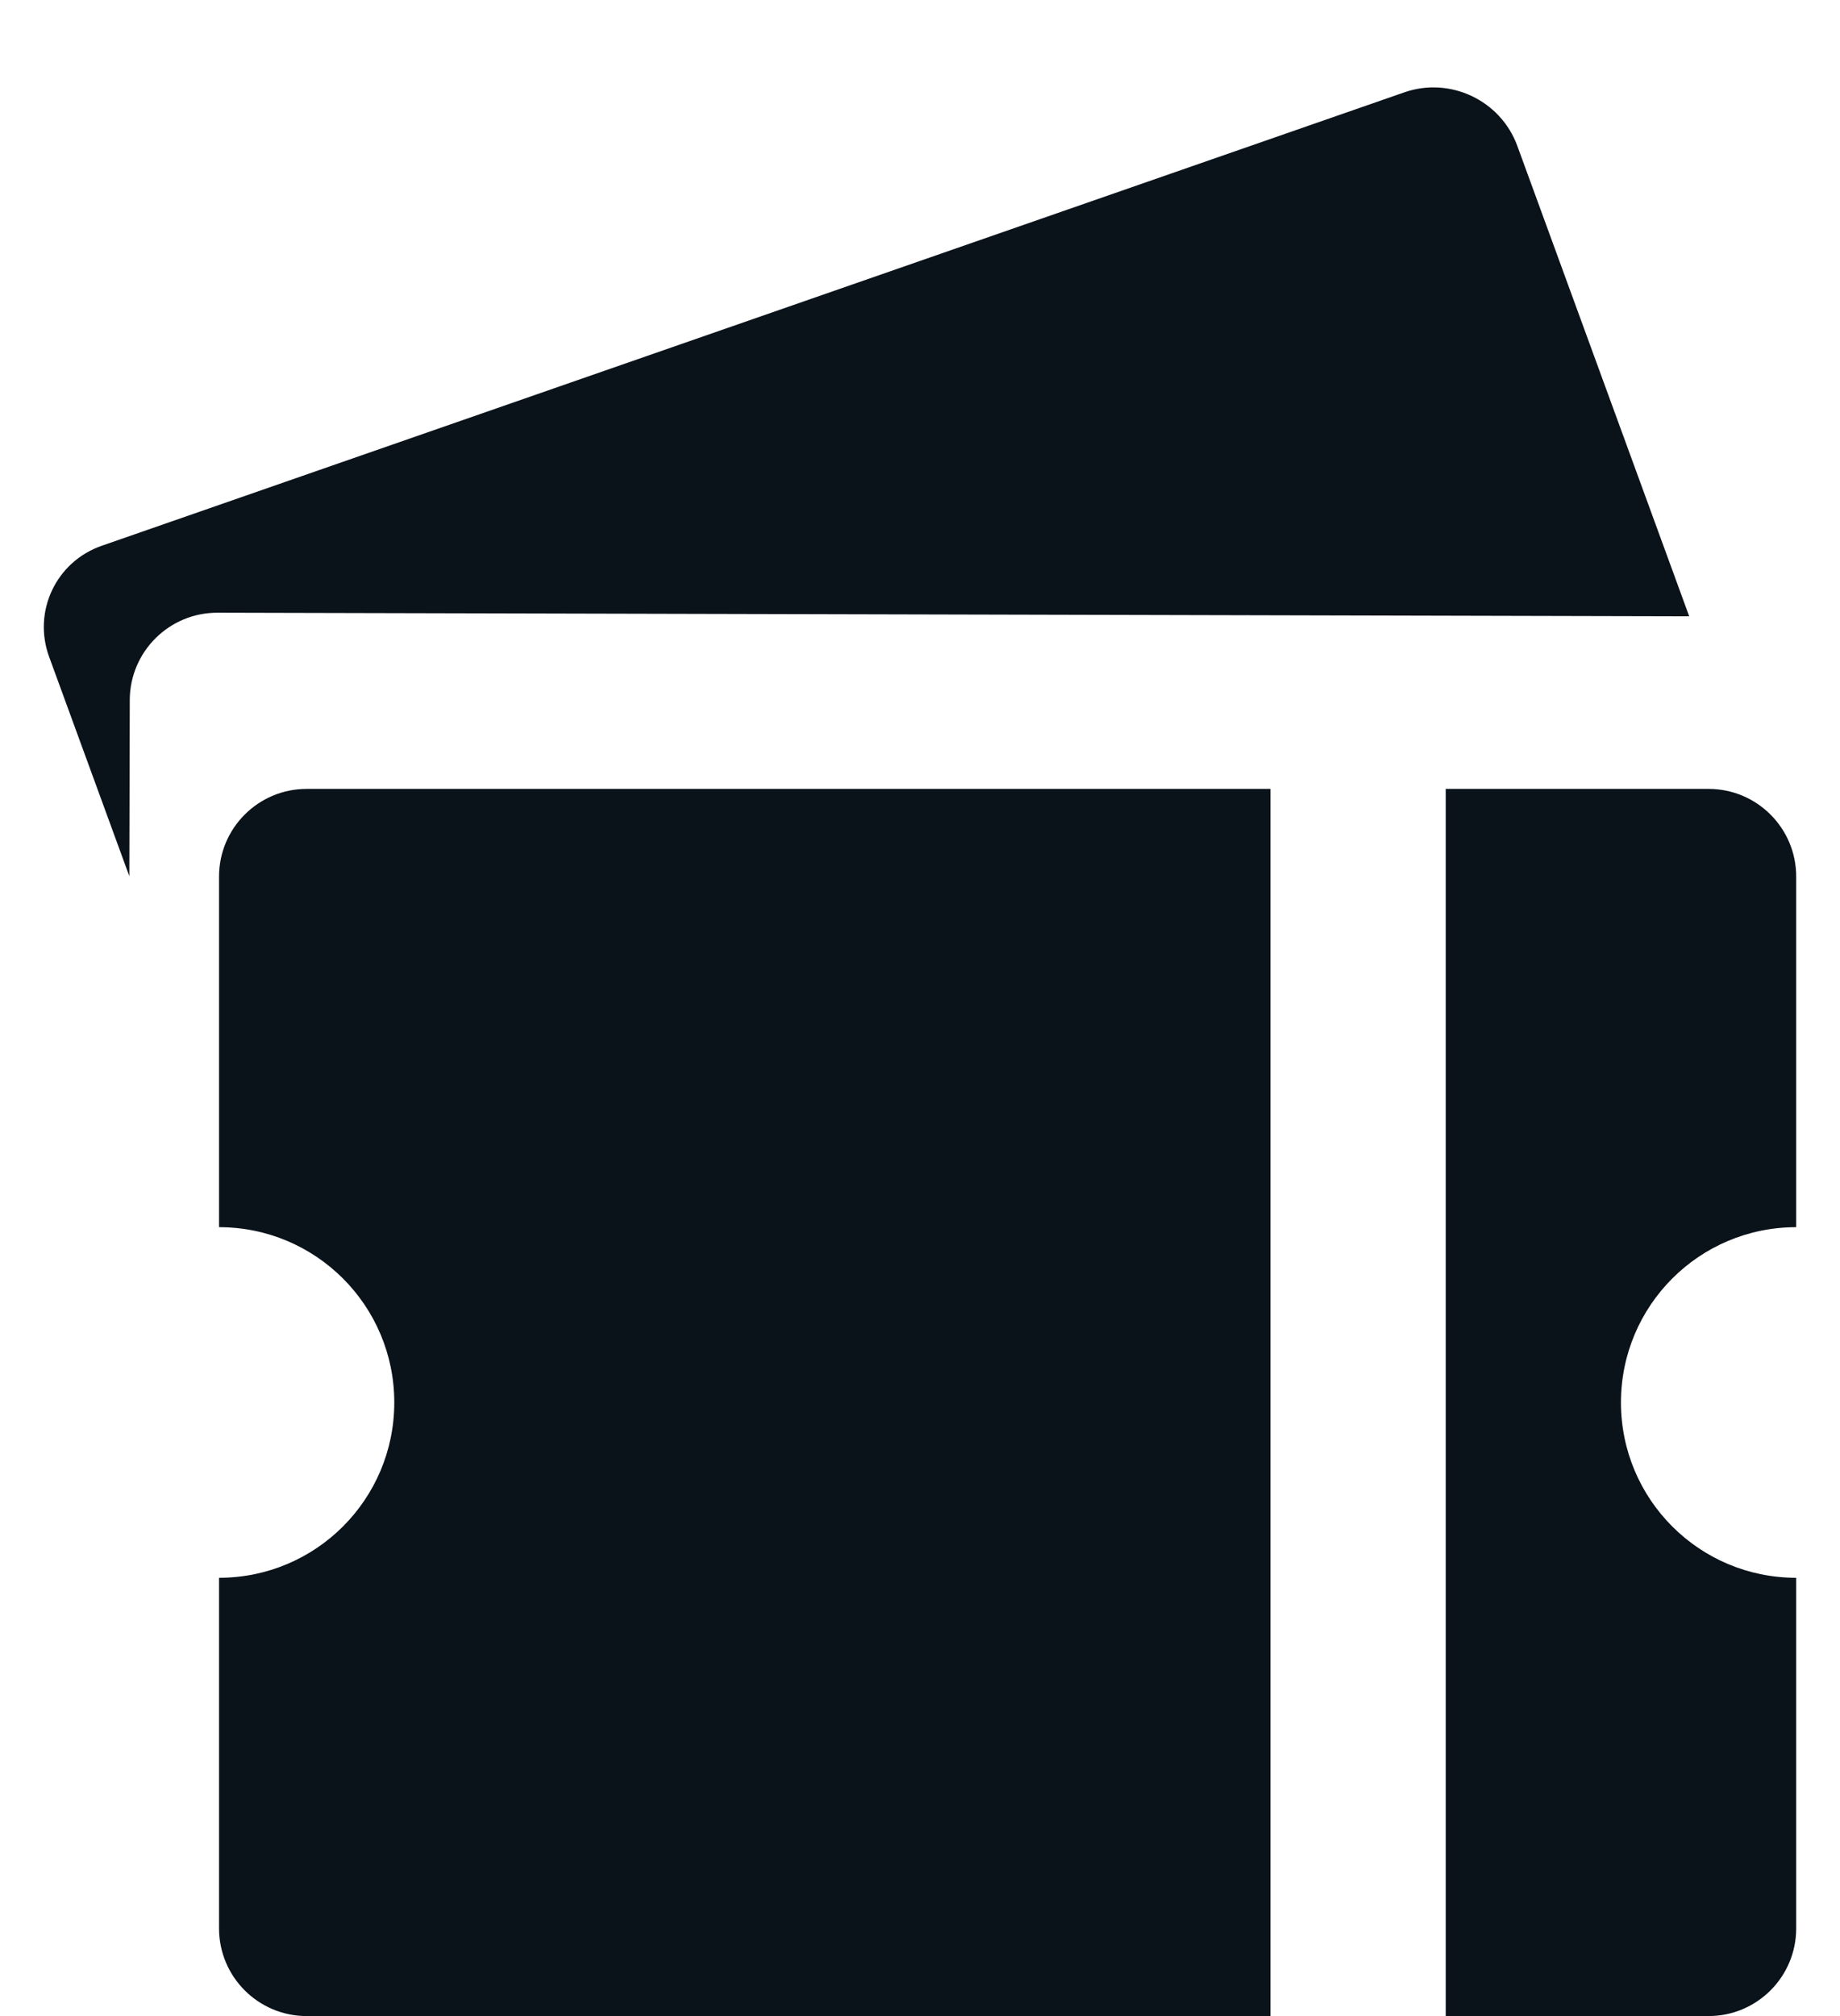 <svg width="21" height="23" viewBox="0 0 21 23" fill="none" xmlns="http://www.w3.org/2000/svg">
<path fill-rule="evenodd" clip-rule="evenodd" d="M1.162 6.226C0.64 6.407 0.371 6.975 0.561 7.494L1.476 9.996L1.481 7.987C1.482 7.435 1.931 6.988 2.484 6.99L19.279 7.031L17.317 1.664C17.127 1.145 16.551 0.872 16.029 1.053L1.162 6.226Z" fill="#0A121A"/>
<path fill-rule="evenodd" clip-rule="evenodd" d="M14.5 9H3.5C2.948 9 2.5 9.448 2.5 10V14C3.605 14 4.5 14.895 4.5 16C4.5 17.105 3.605 18 2.5 18V22C2.5 22.552 2.948 23 3.5 23H14.5V9ZM16.5 23H19.5C20.052 23 20.5 22.552 20.5 22V18C19.395 18 18.5 17.105 18.5 16C18.5 14.895 19.395 14 20.5 14V10C20.5 9.448 20.052 9 19.5 9H16.5V23Z" fill="#0A121A"/>
</svg>
